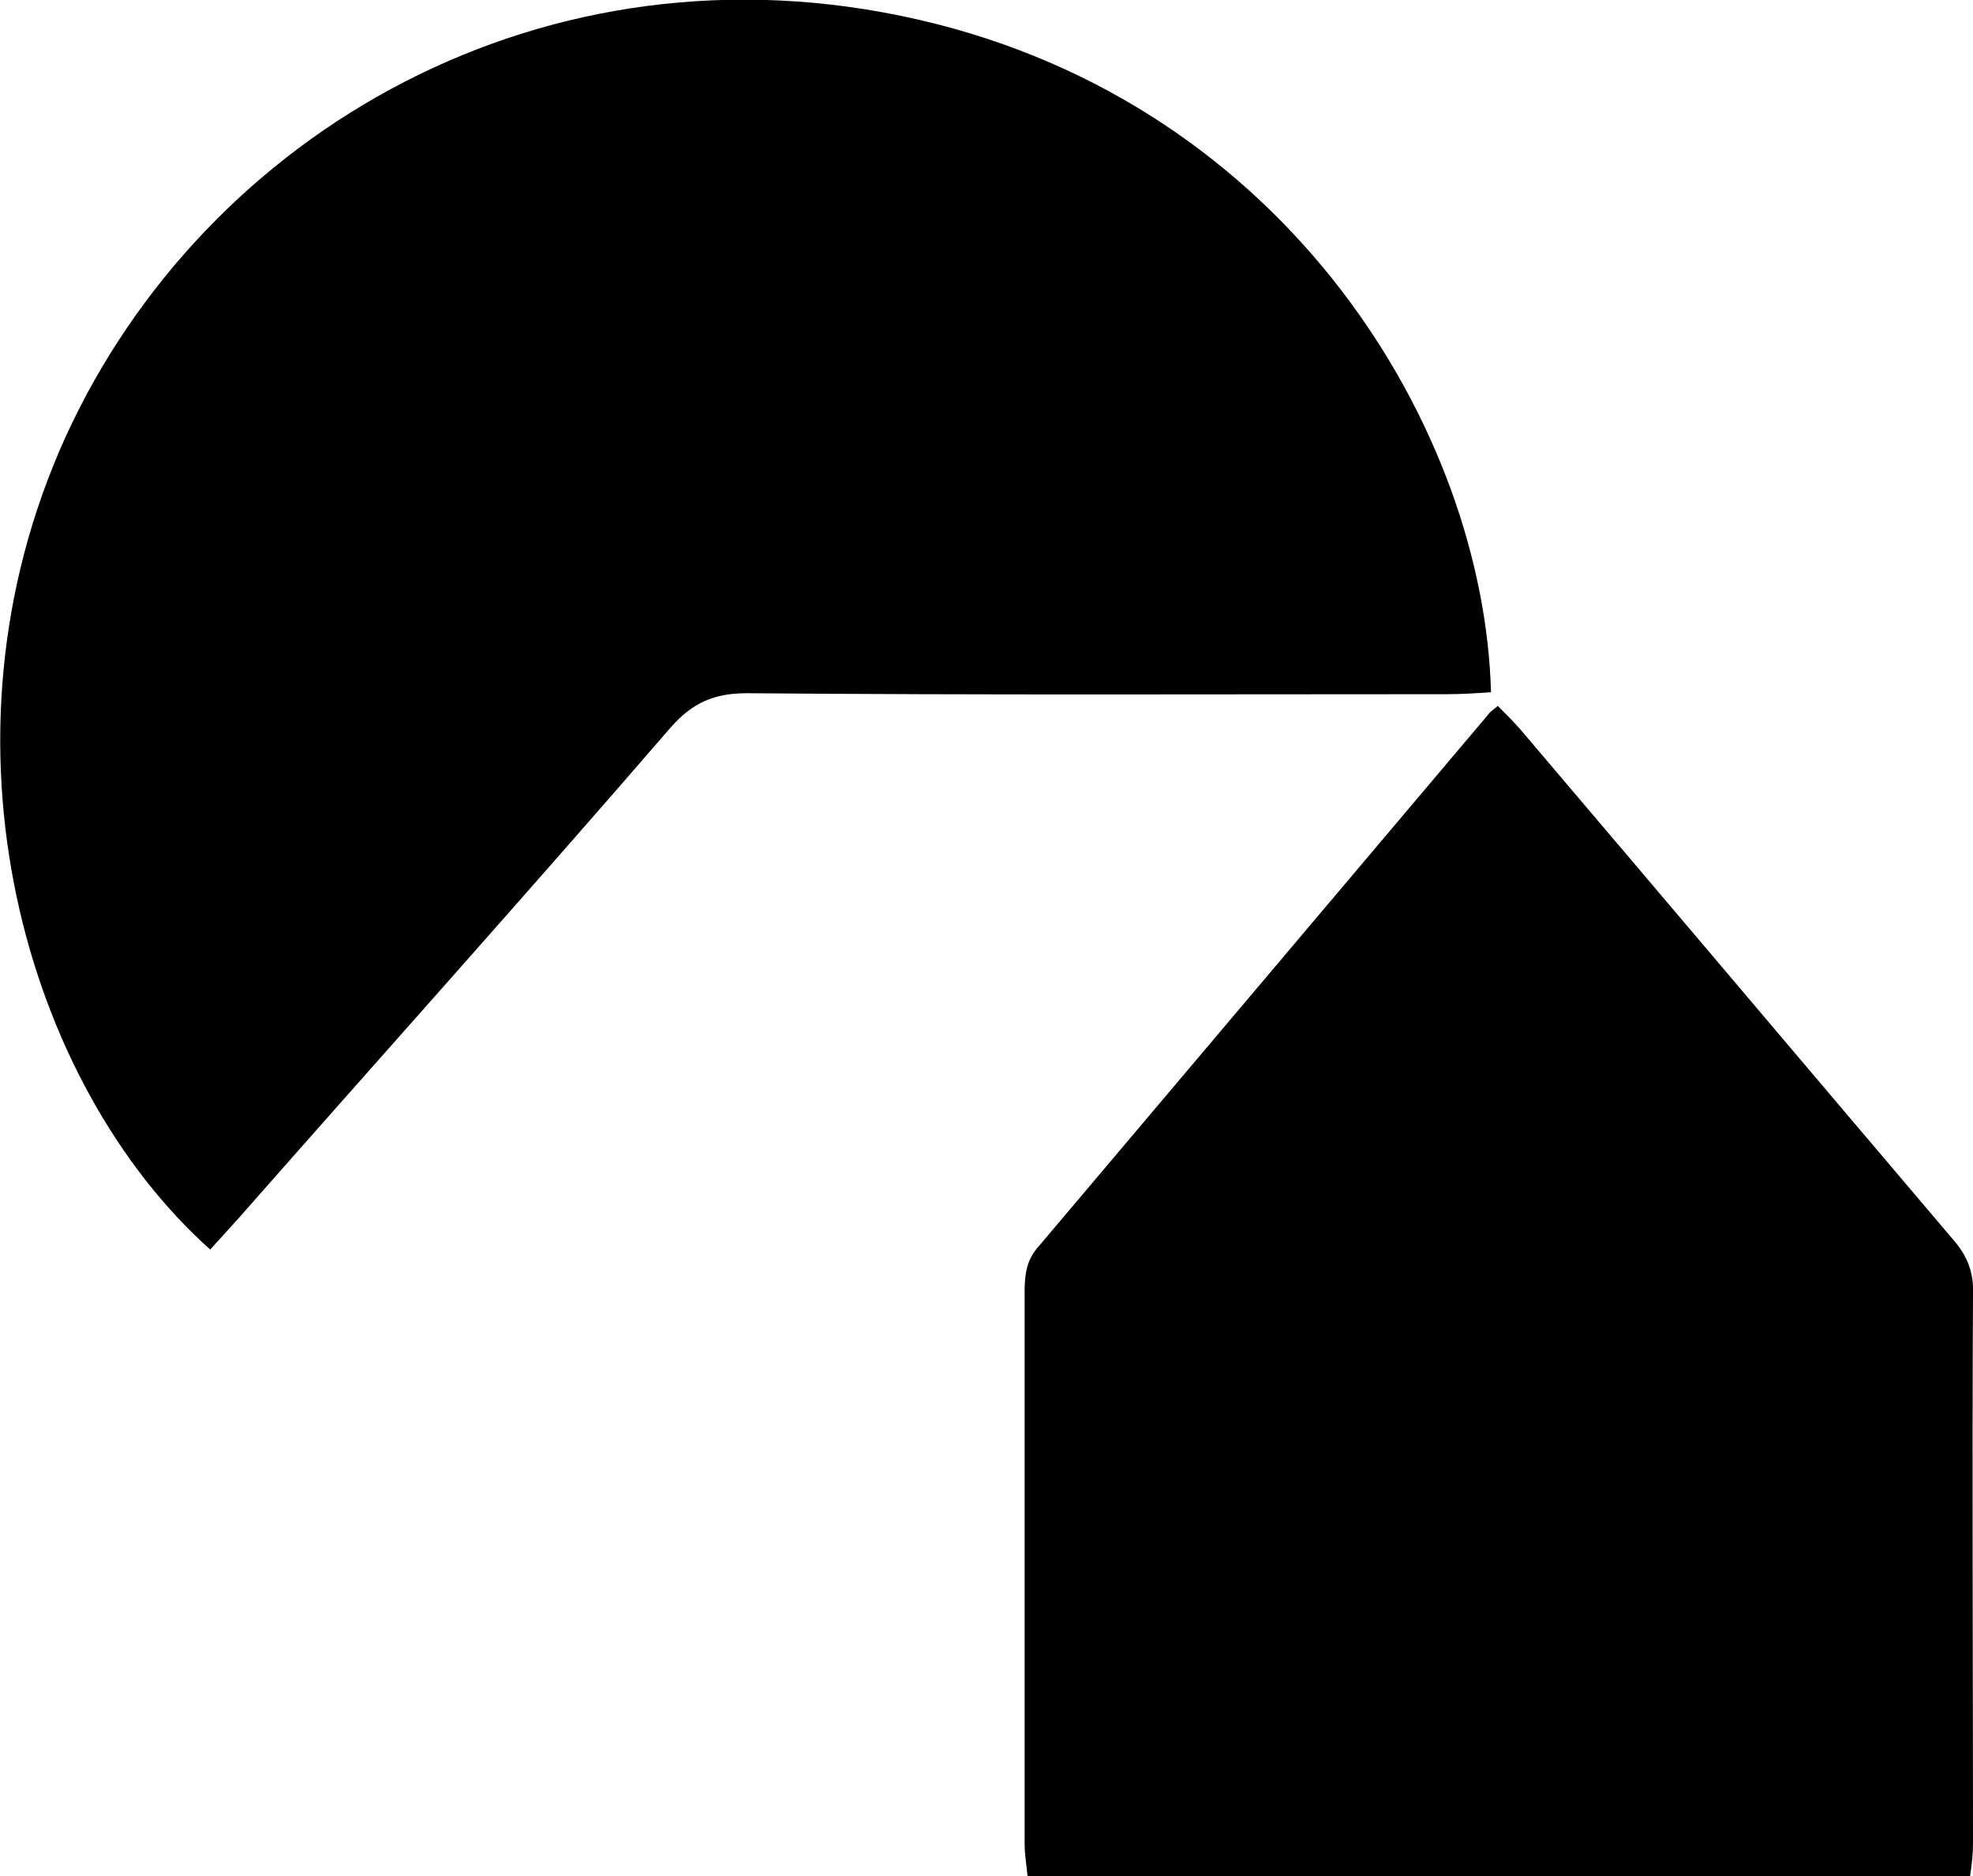 <?xml version="1.0" encoding="UTF-8"?>
<svg xmlns="http://www.w3.org/2000/svg" xmlns:xlink="http://www.w3.org/1999/xlink" version="1.1" id="Layer_1" x="0px" y="0px" viewBox="0 0 201.8 191.9" style="enable-background:new 0 0 201.8 191.9;" xml:space="preserve">
<path d="M21.5,127.8C2.6,110.9-7.5,76,6.7,44.7C21,13.4,55.9-6.7,93.9,2s57.9,42.2,58.6,68.8c-1.5,0.1-3,0.2-4.5,0.2  c-23.9,0-47.7,0.1-71.6-0.1c-3.4,0-5.6,1-7.8,3.5C54,91.3,39.1,107.9,24.4,124.6C23.4,125.7,22.5,126.7,21.5,127.8z"></path>
<path d="M153.2,72.2c0.9,0.9,1.6,1.6,2.3,2.4c14.8,17.4,29.5,34.8,44.2,52.1c1.5,1.7,2.2,3.4,2.1,5.7c-0.1,18.7,0,37.4,0,56.1  c0,1-0.1,2.1-0.3,3.4c-32.1,0-64,0-96.4,0c-0.1-1.1-0.3-2.2-0.3-3.3c0-18.8,0-37.7,0-56.5c0-1.8,0.2-3.3,1.5-4.7  c15.3-18.1,30.6-36.2,45.9-54.3C152.4,72.8,152.6,72.7,153.2,72.2z"></path>
</svg>
